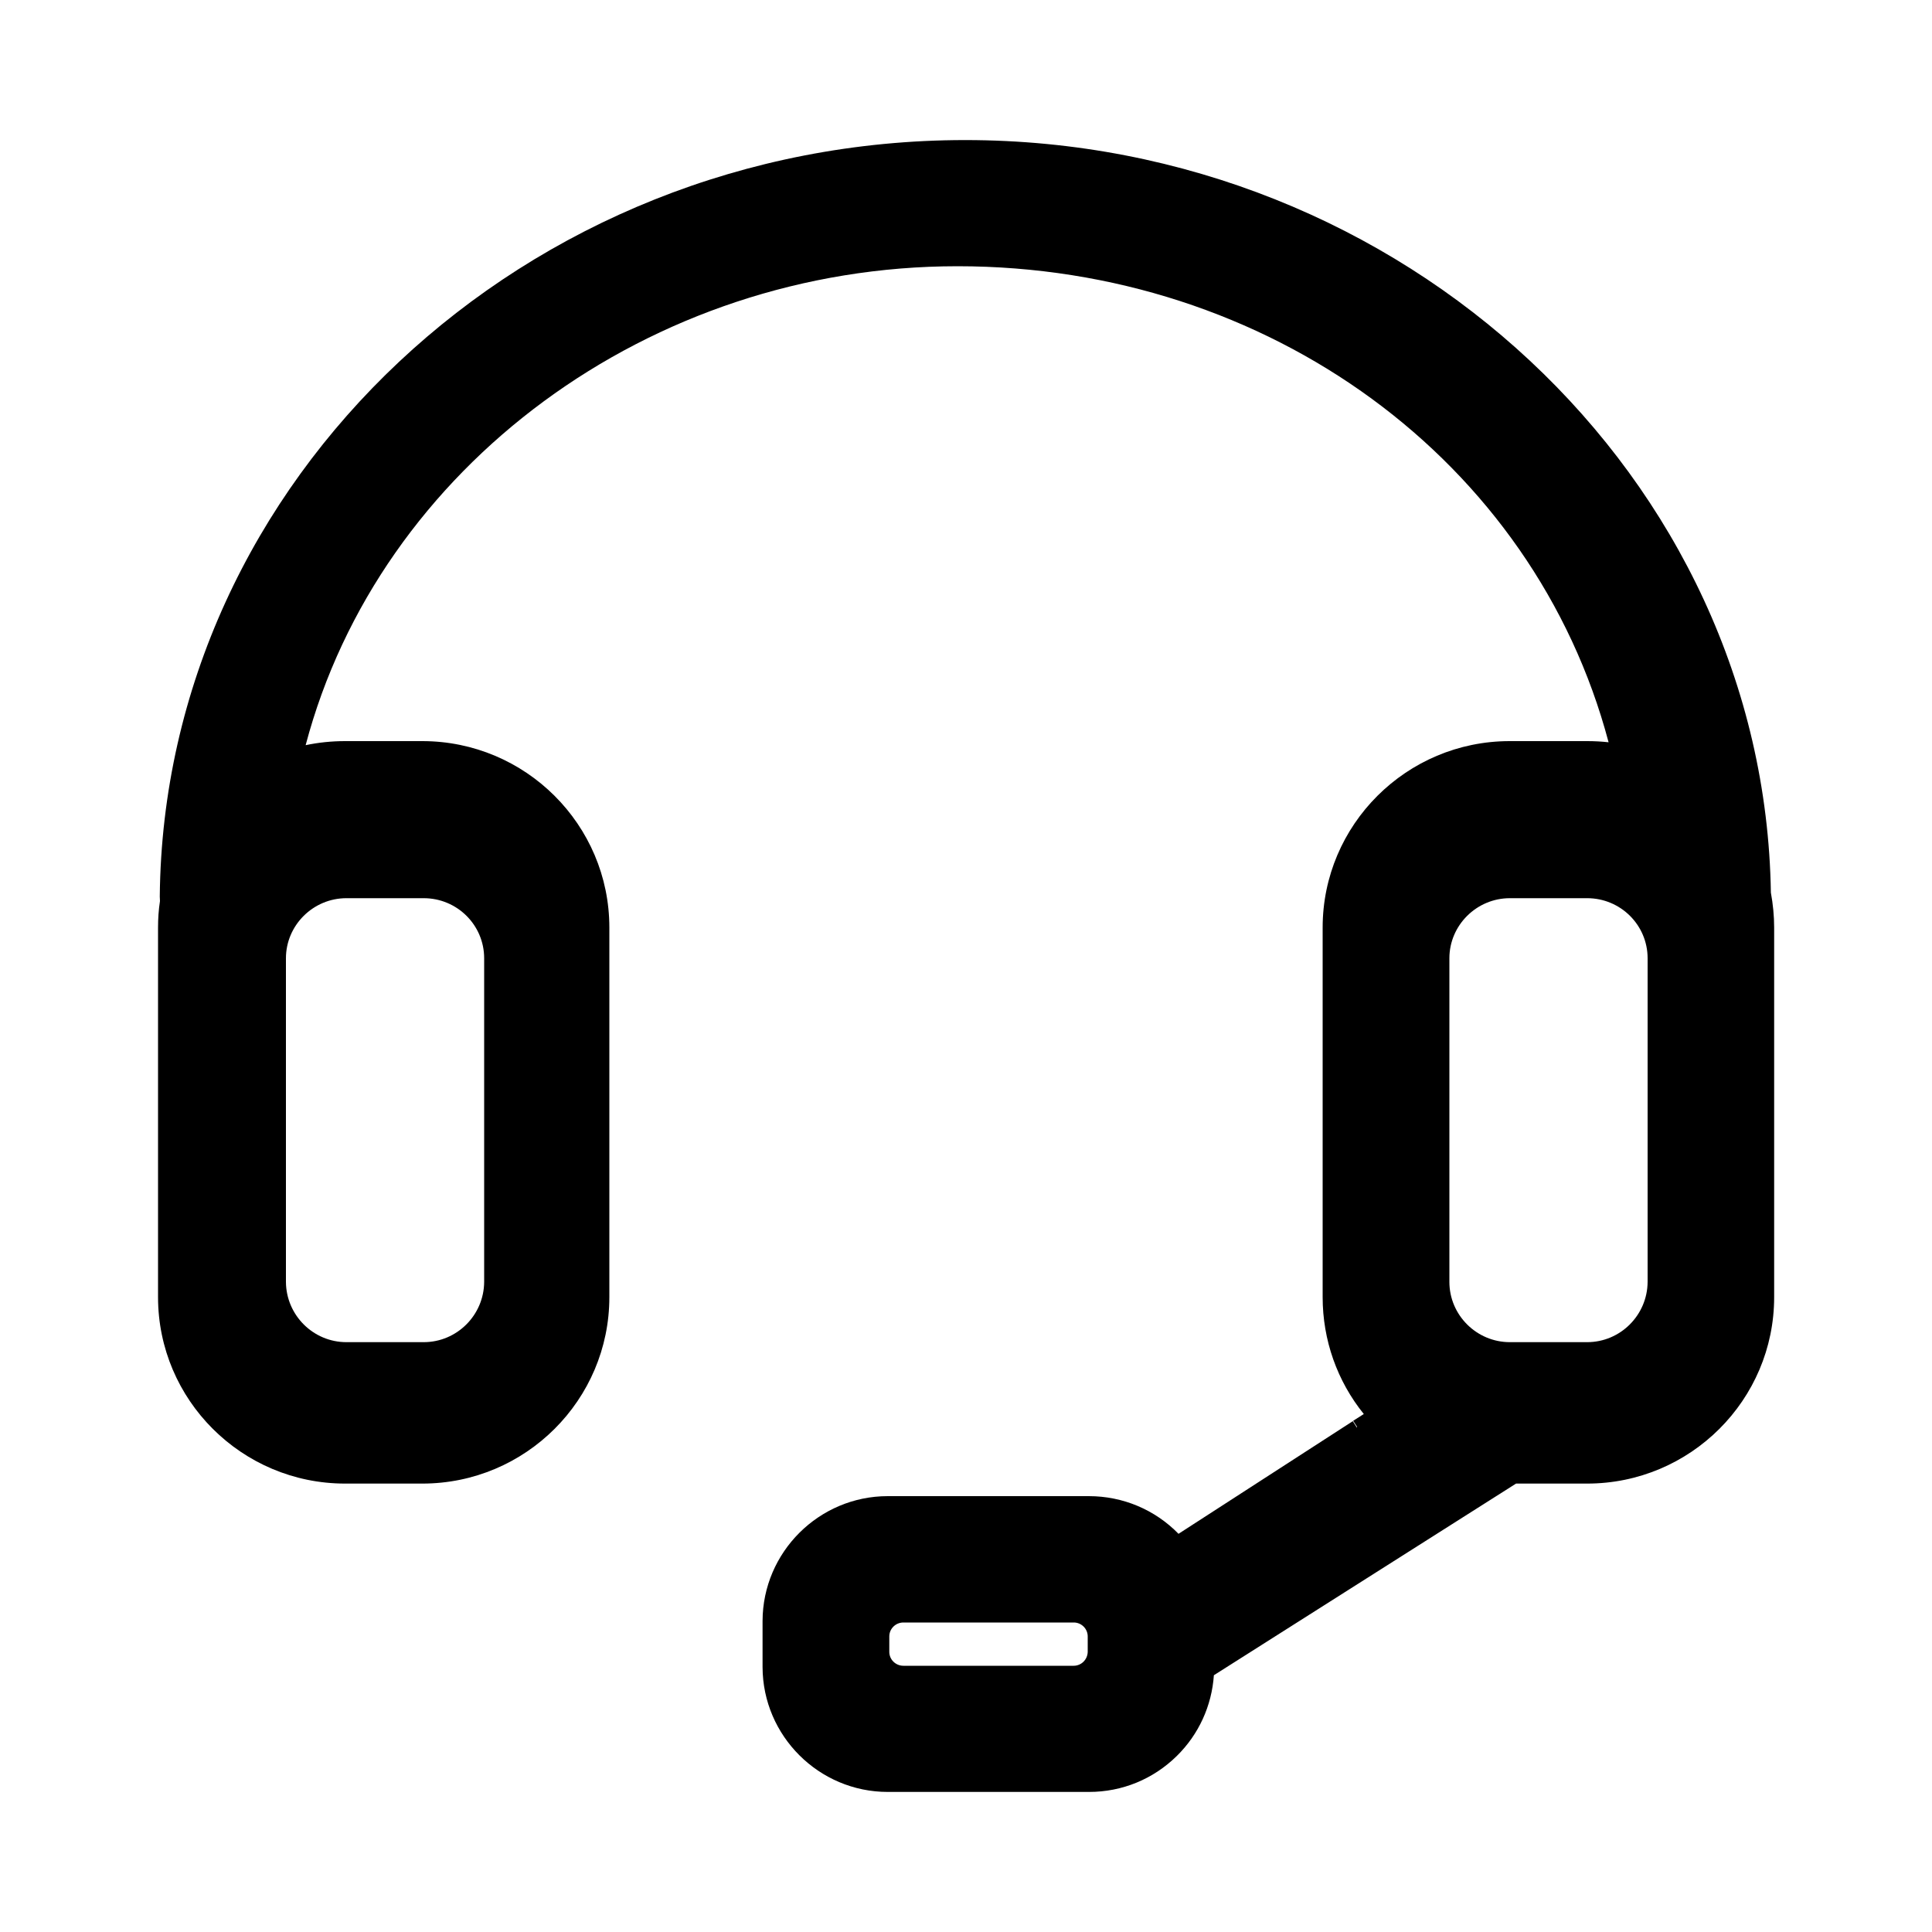 <?xml version="1.0" encoding="utf-8"?>
<!-- Generator: Adobe Illustrator 27.2.0, SVG Export Plug-In . SVG Version: 6.00 Build 0)  -->
<svg version="1.1" id="图层_1" xmlns="http://www.w3.org/2000/svg" xmlns:xlink="http://www.w3.org/1999/xlink" x="0px" y="0px"
	 viewBox="0 0 1000 1000" style="enable-background:new 0 0 1000 1000;" xml:space="preserve">
<path d="M459.5,927.5c-35.6,0-64.7-29-64.8-64.6V839c0.1-35.6,29.2-64.6,64.8-64.6h104.1c17.6,0,34.2,7,46.4,19.5l90.2-58.3l2.1,3.3
	l0.1-0.4l-2-3.1l5.5-3.5c-13.8-17.1-21.3-38.3-21.3-60.5V480.1c0-53.2,43.4-96.5,96.8-96.5h40.2c3.7,0,7.4,0.2,11,0.6
	C794,238.7,656.8,137.8,495.6,137.8c-159.1,0-299.3,103.7-337.4,247.9c6.6-1.4,13.5-2.1,20.3-2.1h40.1c53.4,0,96.8,43.3,96.8,96.5
	v191.3c0,53.2-43.4,96.5-96.8,96.5h-40c-53.4,0-96.8-43.3-96.8-96.5V480.1c0-4.6,0.3-9.2,1-13.7l-0.1-2.3l0-0.2
	C84.8,248.1,271.9,72.5,499.6,72.5c226.7,0,413.7,174.7,417,389.5c1.1,6,1.7,12.1,1.7,18.1v191.3c0,53.2-43.4,96.5-96.8,96.5h-36.8
	l-156.4,99.2c-1.1,15.8-7.8,30.6-19.2,41.8c-12.2,12-28.3,18.6-45.4,18.6H459.5z M467.6,839.8c-4,0-7.3,3.2-7.3,7.2v8
	c0,4,3.3,7.2,7.3,7.2h88.1c4,0,7.2-3.2,7.3-7.2v-2l0-6c0-4-3.3-7.2-7.2-7.2H467.6z M781.5,464.9c-17.2,0-31.3,14-31.3,31.1v167.5
	c0,17.2,14.1,31.2,31.3,31.2h40c17.2,0,31.2-14,31.3-31.2V496c0-17.2-14-31.1-31.3-31.1H781.5z M179.3,464.9
	c-17.2,0-31.3,14-31.3,31.1v167.5c0.1,17.2,14.1,31.2,31.3,31.2h40c17.2,0,31.2-14,31.3-31.2V496c0-17.2-14-31.1-31.3-31.1H179.3z"
	/>
</svg>
